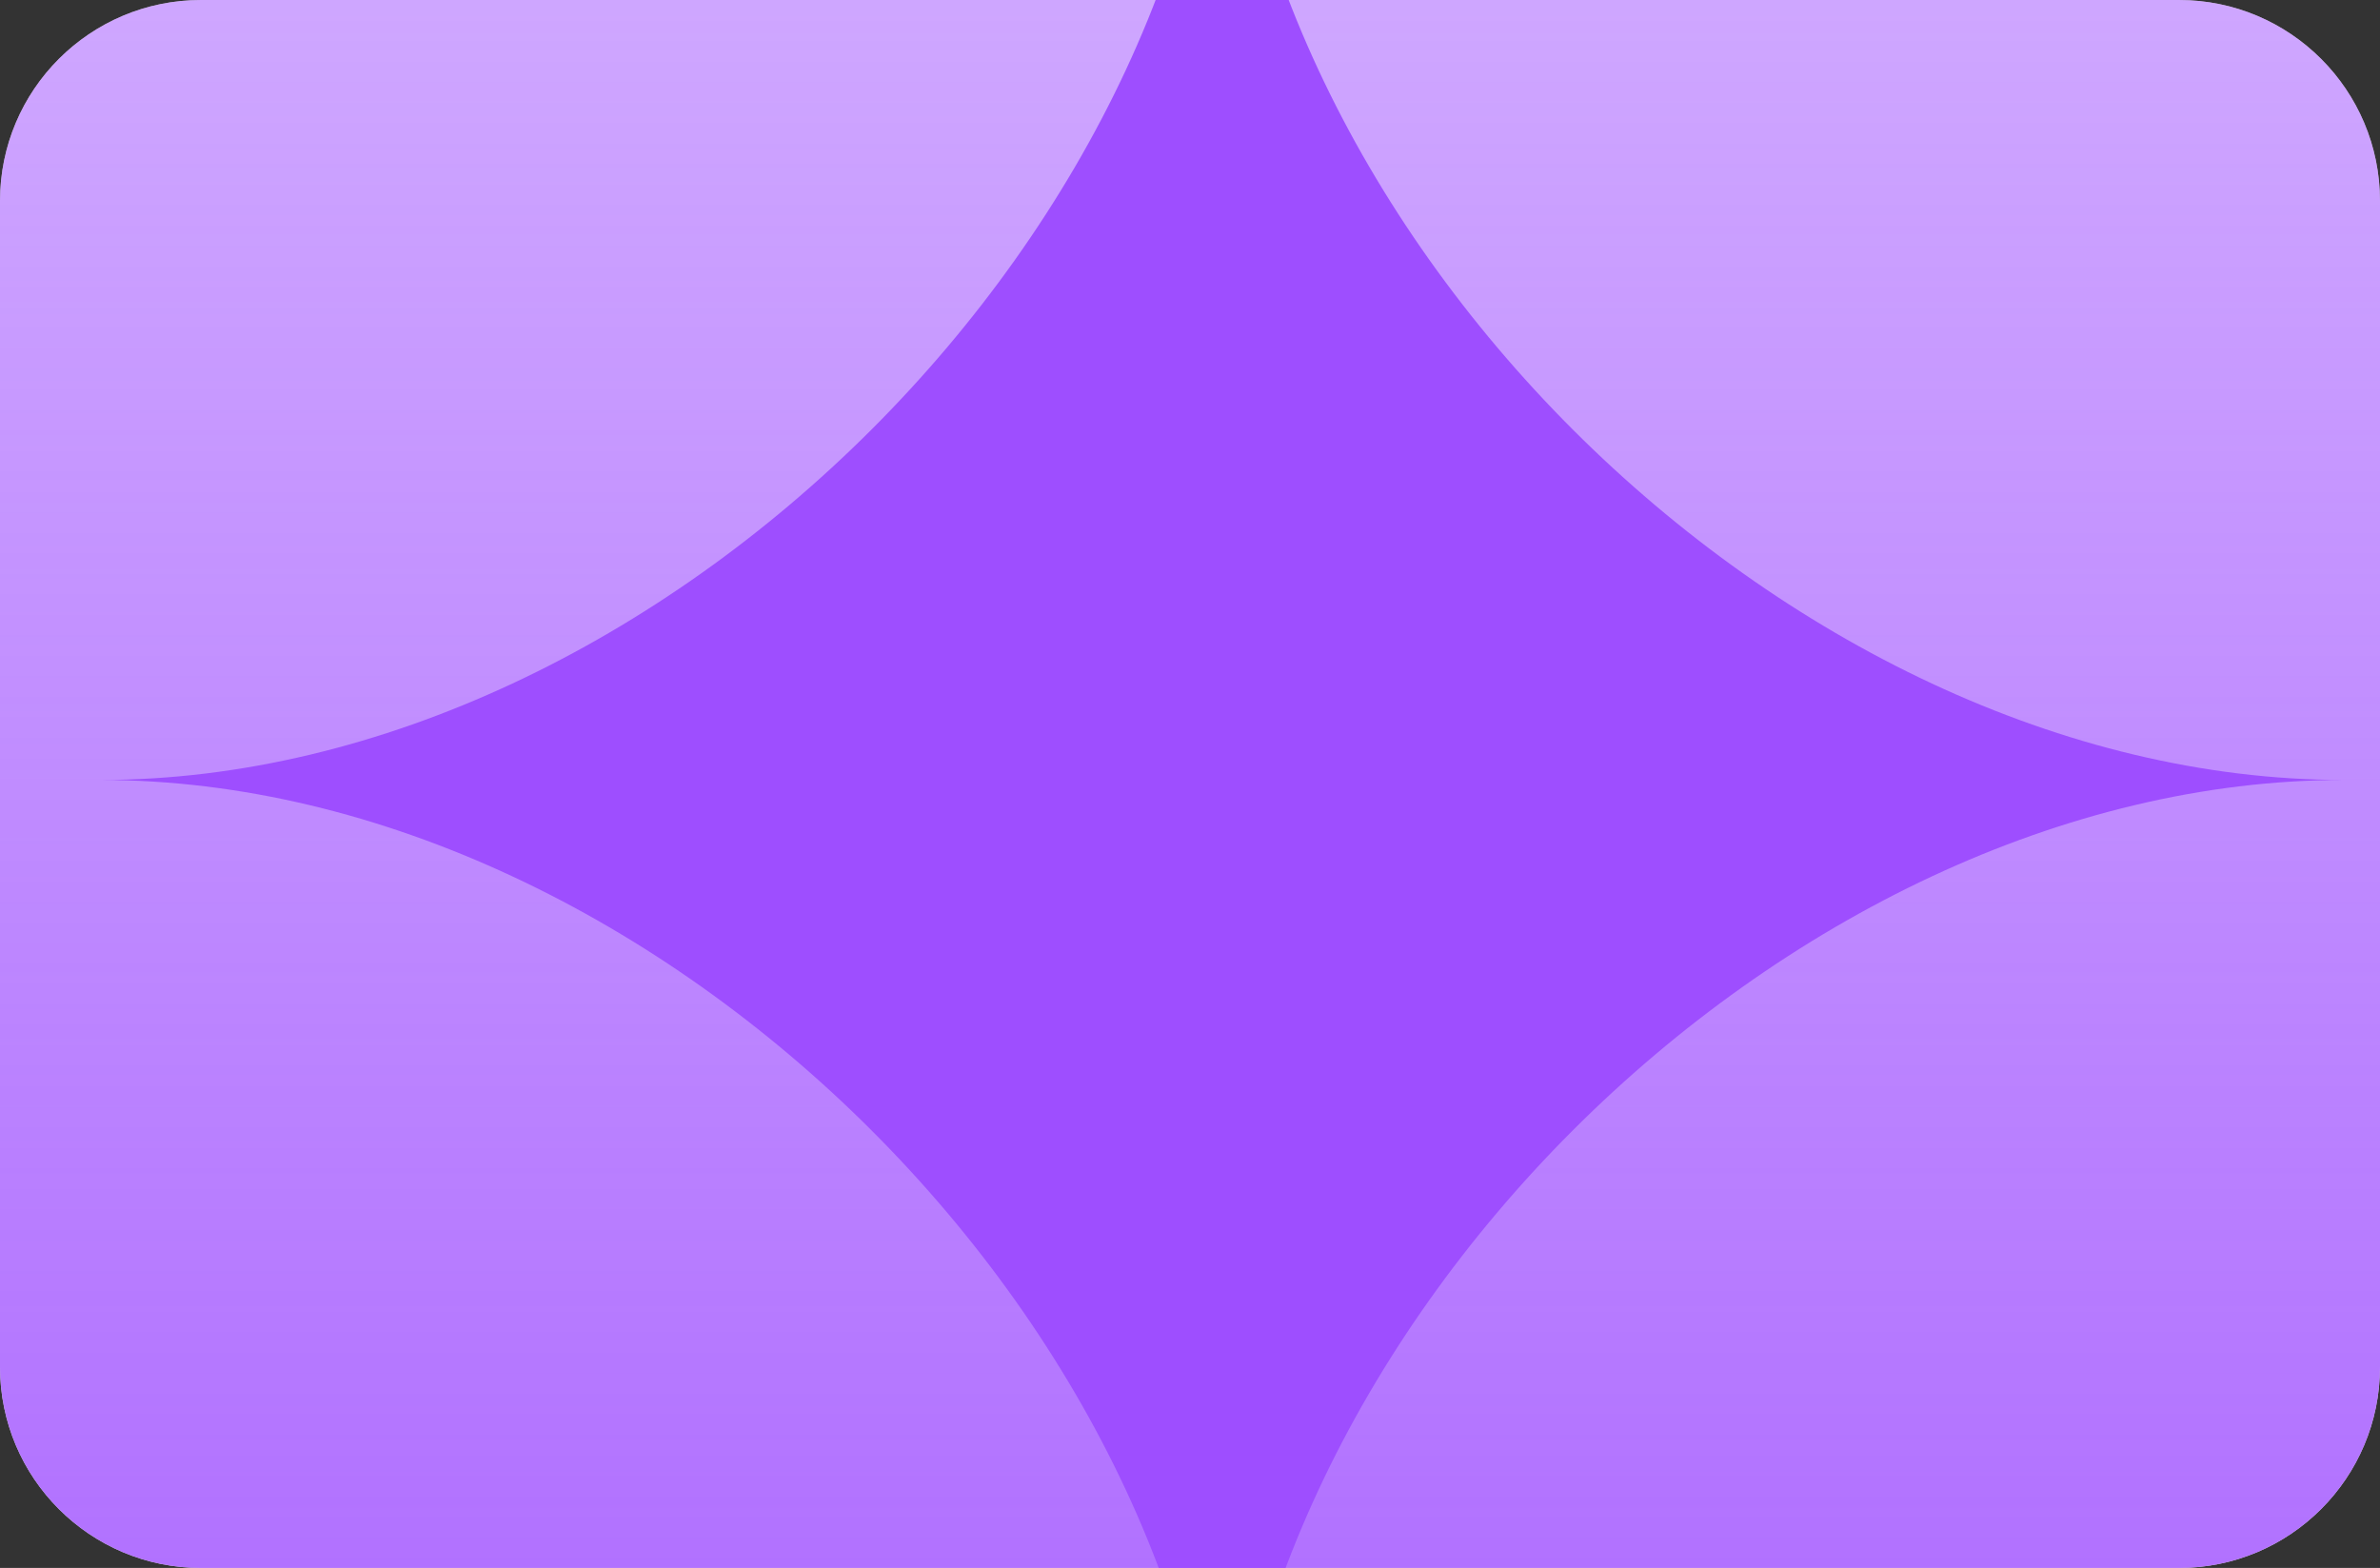 <svg width="592" height="390" viewBox="0 0 592 390" fill="none" xmlns="http://www.w3.org/2000/svg">
<rect x="0" y="0" width="592" height="390" fill="#333333" stroke="none"/>
<g clip-path="url(#clip0_3596_8874)">
<path d="M0 50C0 22.386 22.386 0 50 0L542 0C569.614 0 592 22.386 592 50V340C592 367.614 569.614 390 542 390H50C22.386 390 0 367.614 0 340L0 50Z" fill="white"/>
<path d="M0 50C0 22.386 22.386 0 50 0L542 0C569.614 0 592 22.386 592 50V340C592 367.614 569.614 390 542 390H50C22.386 390 0 367.614 0 340L0 50Z" fill="url(#paint0_linear_3596_8874)"/>
<g style="mix-blend-mode:screen">
<path d="M25 194C164.5 194 304 54.5 304 -85C304 54.5 443.5 194 583 194C443.5 194 304 333.5 304 473C304 333.5 164.5 194 25 194Z" fill="#9E4EFF"/>
</g>
</g>
<defs>
<linearGradient id="paint0_linear_3596_8874" x1="296" y1="0" x2="296" y2="390" gradientUnits="userSpaceOnUse">
<stop stop-color="#9E4EFF" stop-opacity="0.5"/>
<stop offset="1" stop-color="#9E4EFF" stop-opacity="0.8"/>
</linearGradient>
<clipPath id="clip0_3596_8874">
<path d="M0 50C0 22.386 22.386 0 50 0L542 0C569.614 0 592 22.386 592 50V340C592 367.614 569.614 390 542 390H50C22.386 390 0 367.614 0 340L0 50Z" fill="white"/>
</clipPath>
</defs>
</svg>
